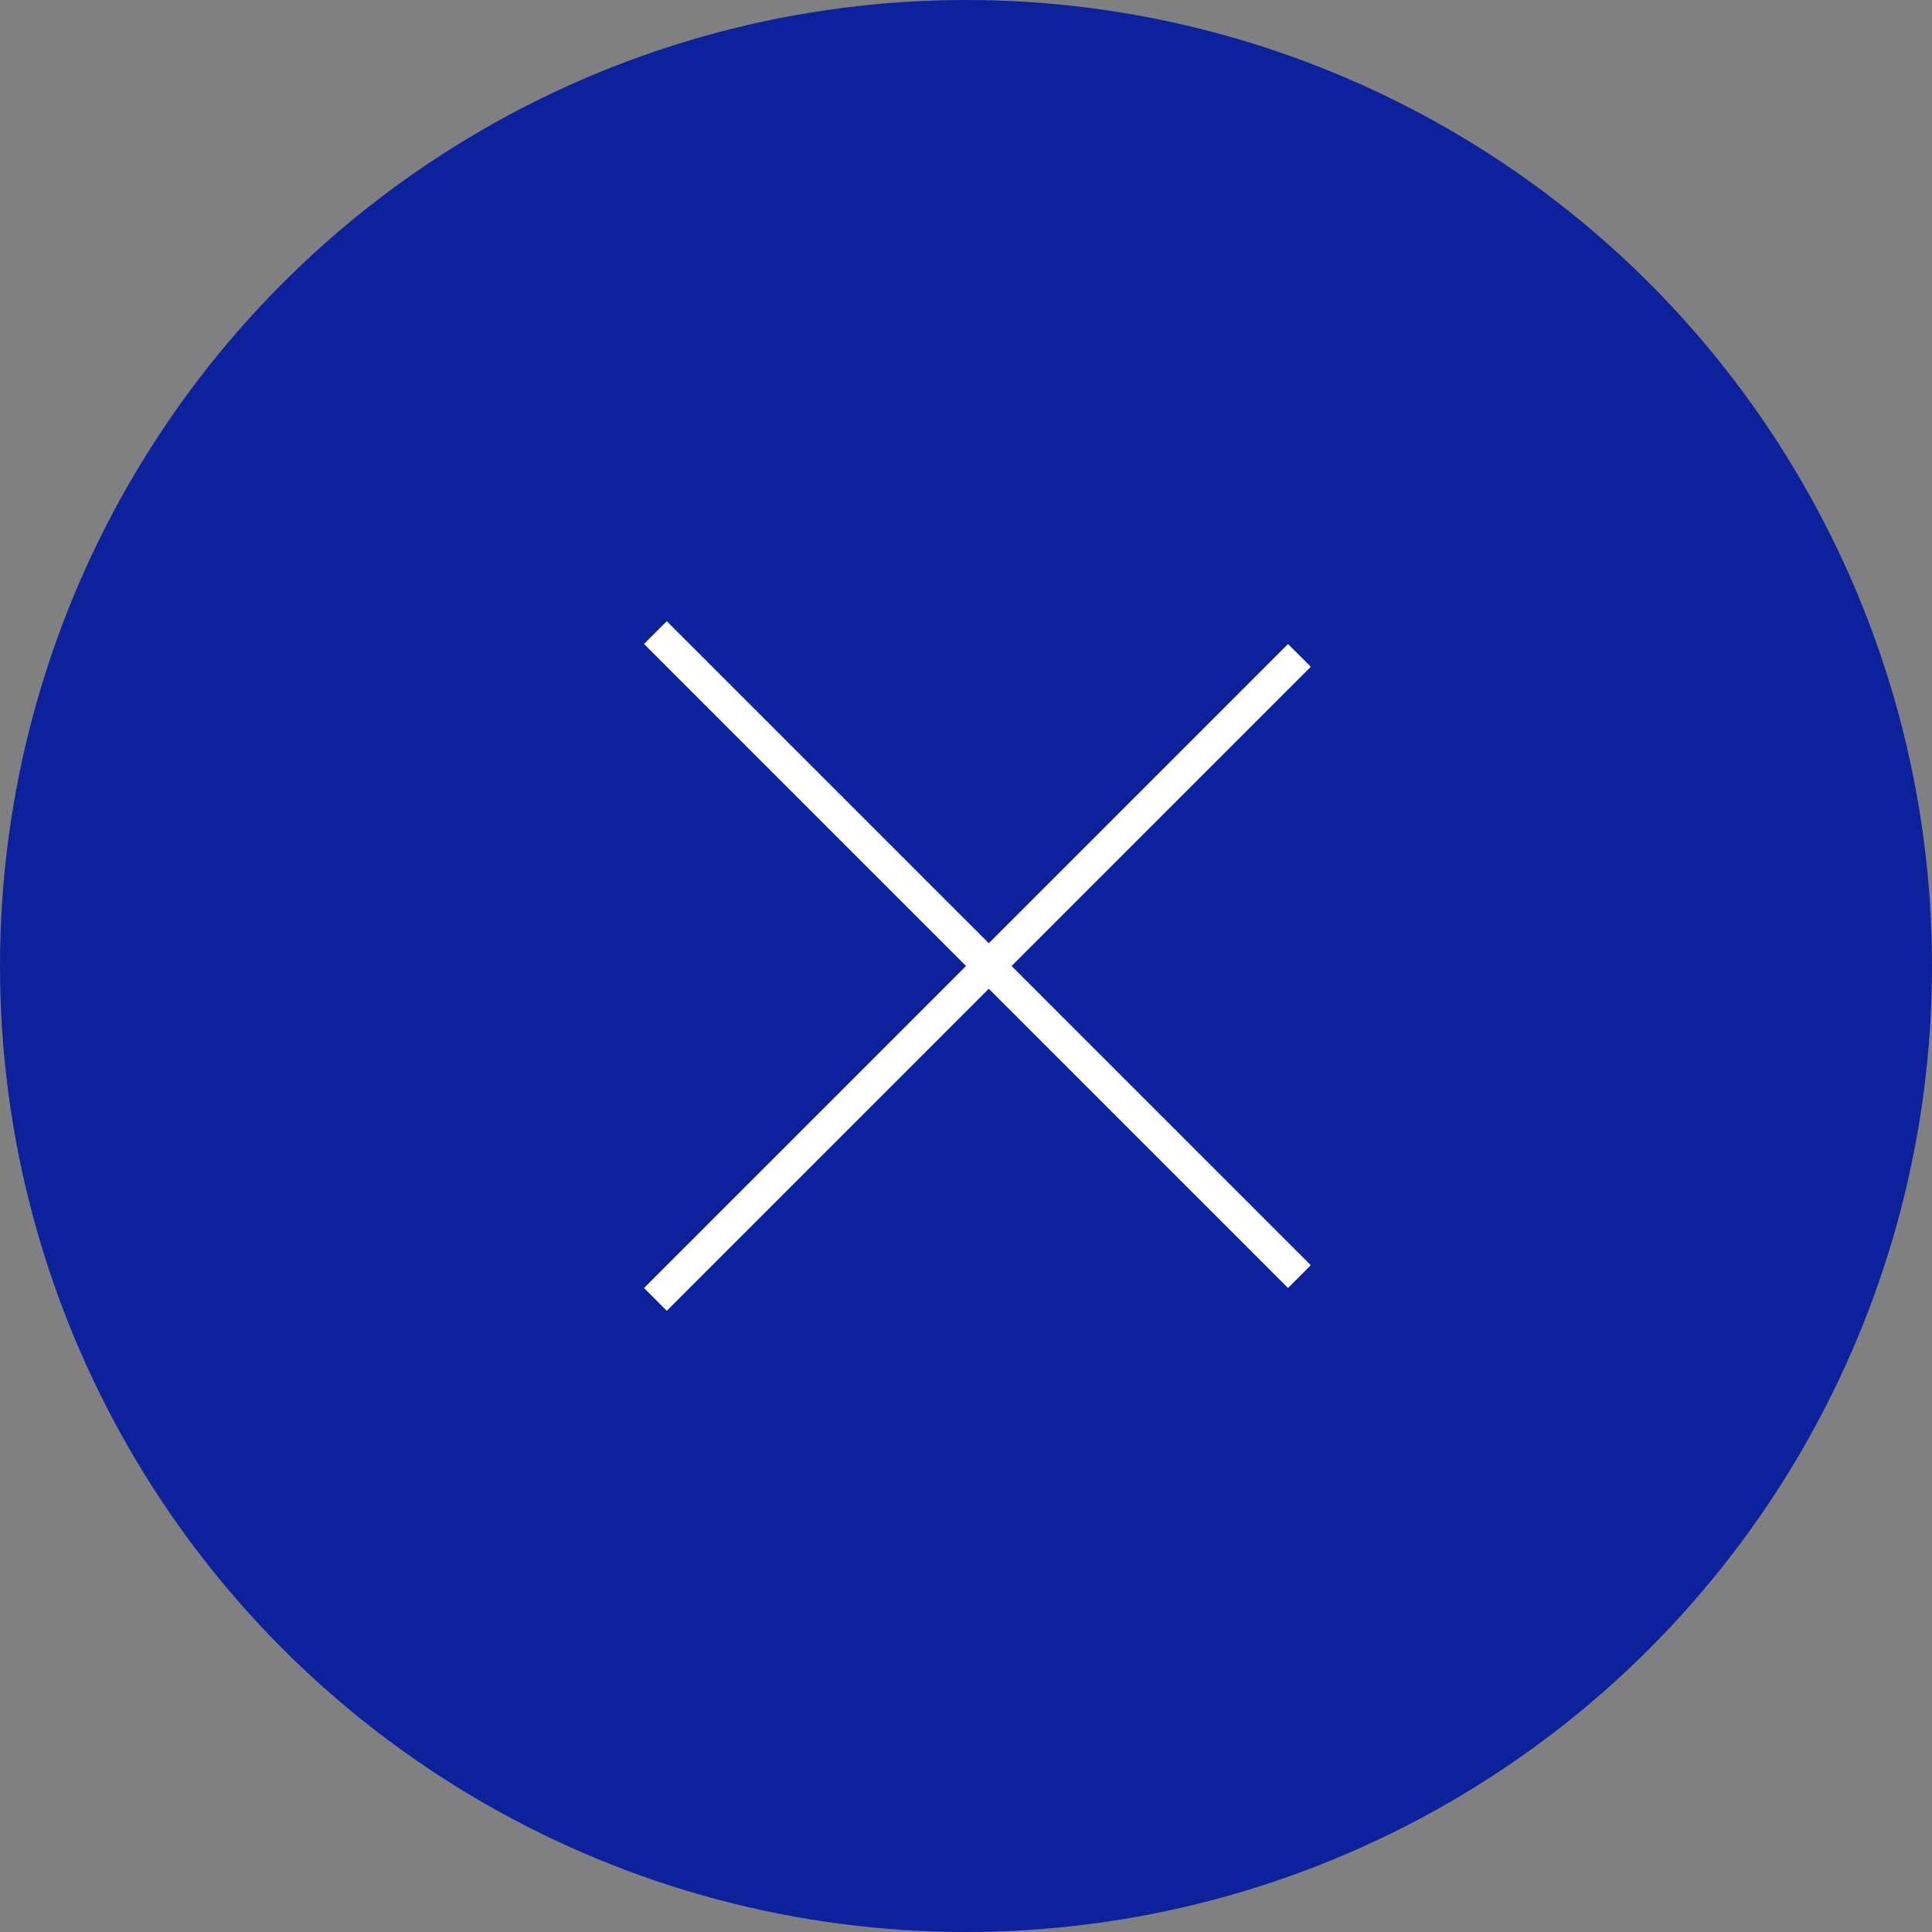 <svg width="60" height="60" viewBox="0 0 60 60" fill="none" xmlns="http://www.w3.org/2000/svg">
<rect x="0" y="0" width="60" height="60" fill="#808080" stroke="none"/>
<circle cx="30" cy="30" r="30" fill="#0C219B"/>
<line x1="20.354" y1="19.646" x2="40.354" y2="39.646" stroke="white"/>
<line x1="40.354" y1="20.354" x2="20.354" y2="40.354" stroke="white"/>
</svg>
